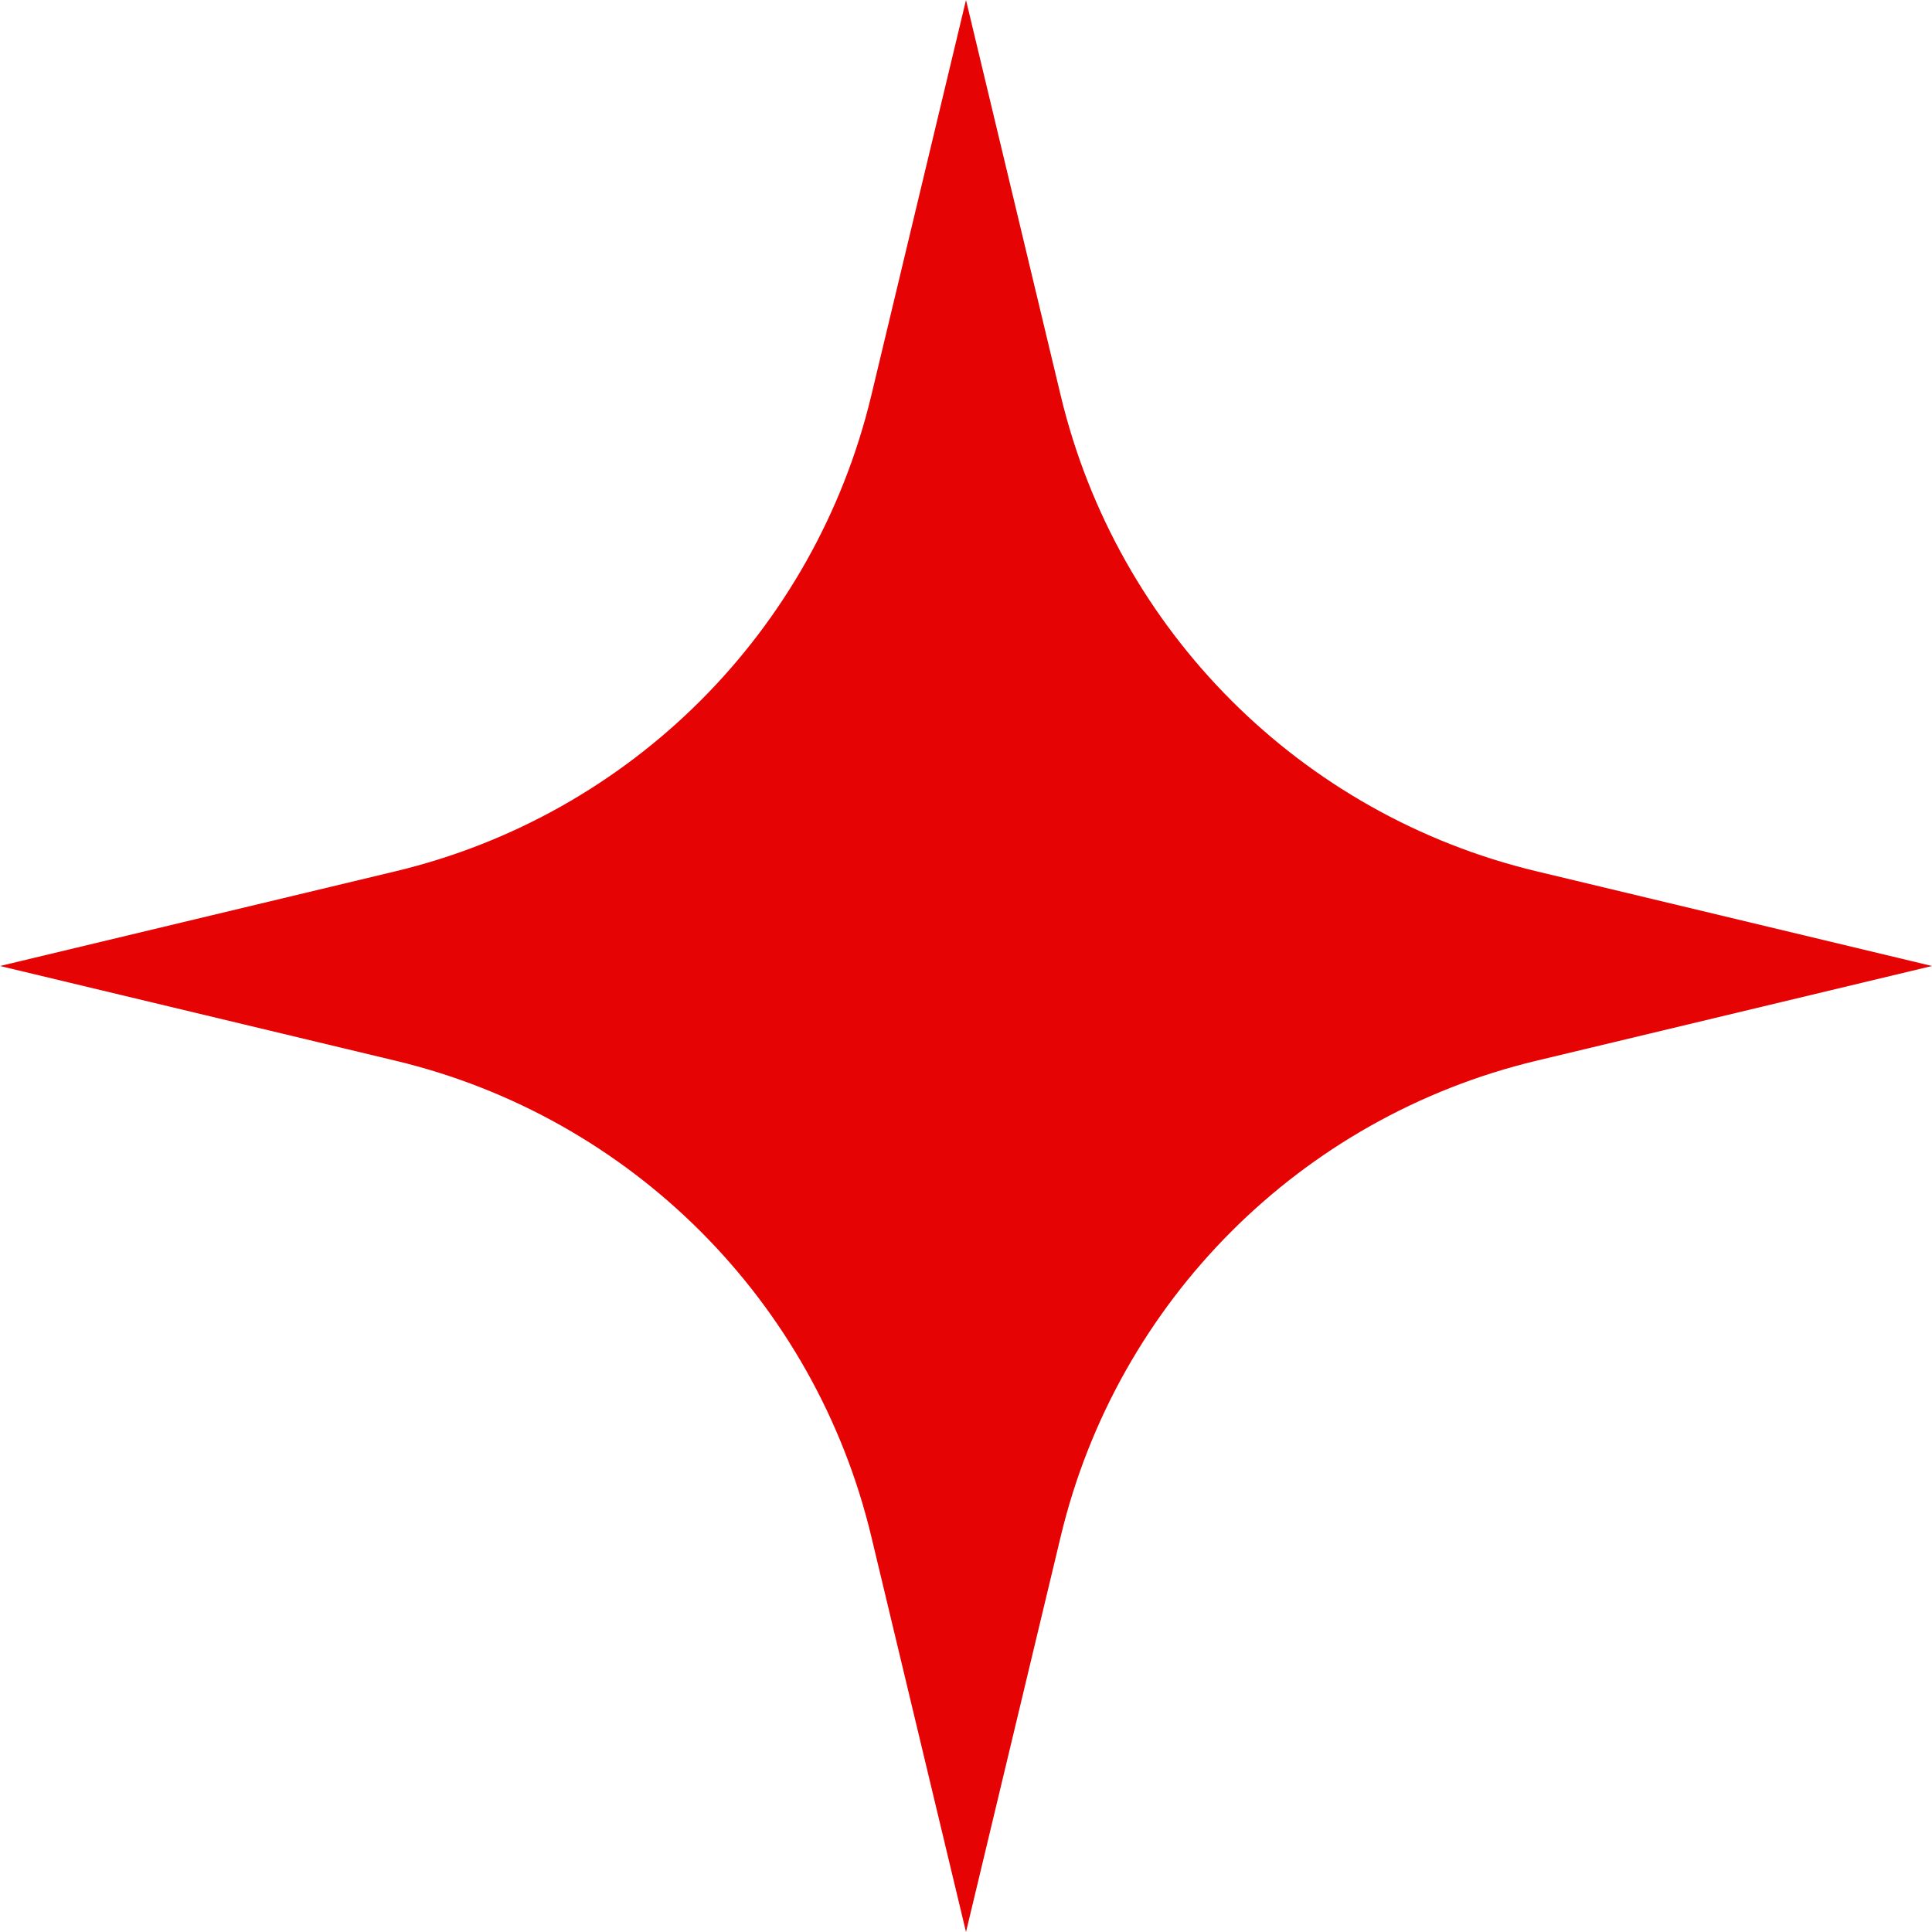 <?xml version="1.0" encoding="UTF-8" standalone="no"?><svg xmlns="http://www.w3.org/2000/svg" xmlns:xlink="http://www.w3.org/1999/xlink" fill="#e50303" height="196" preserveAspectRatio="xMidYMid meet" version="1" viewBox="0.0 0.0 196.0 196.0" width="196" zoomAndPan="magnify"><g id="change1_1"><path d="M98,0l9.609,40.129c5.721,23.889,24.373,42.542,48.262,48.262L196,98l-40.129,9.609 c-23.889,5.721-42.542,24.373-48.262,48.262L98,196l-9.609-40.129c-5.721-23.889-24.373-42.542-48.262-48.262L0,98l40.129-9.609 C64.018,82.67,82.67,64.018,88.391,40.129L98,0z"/></g></svg>